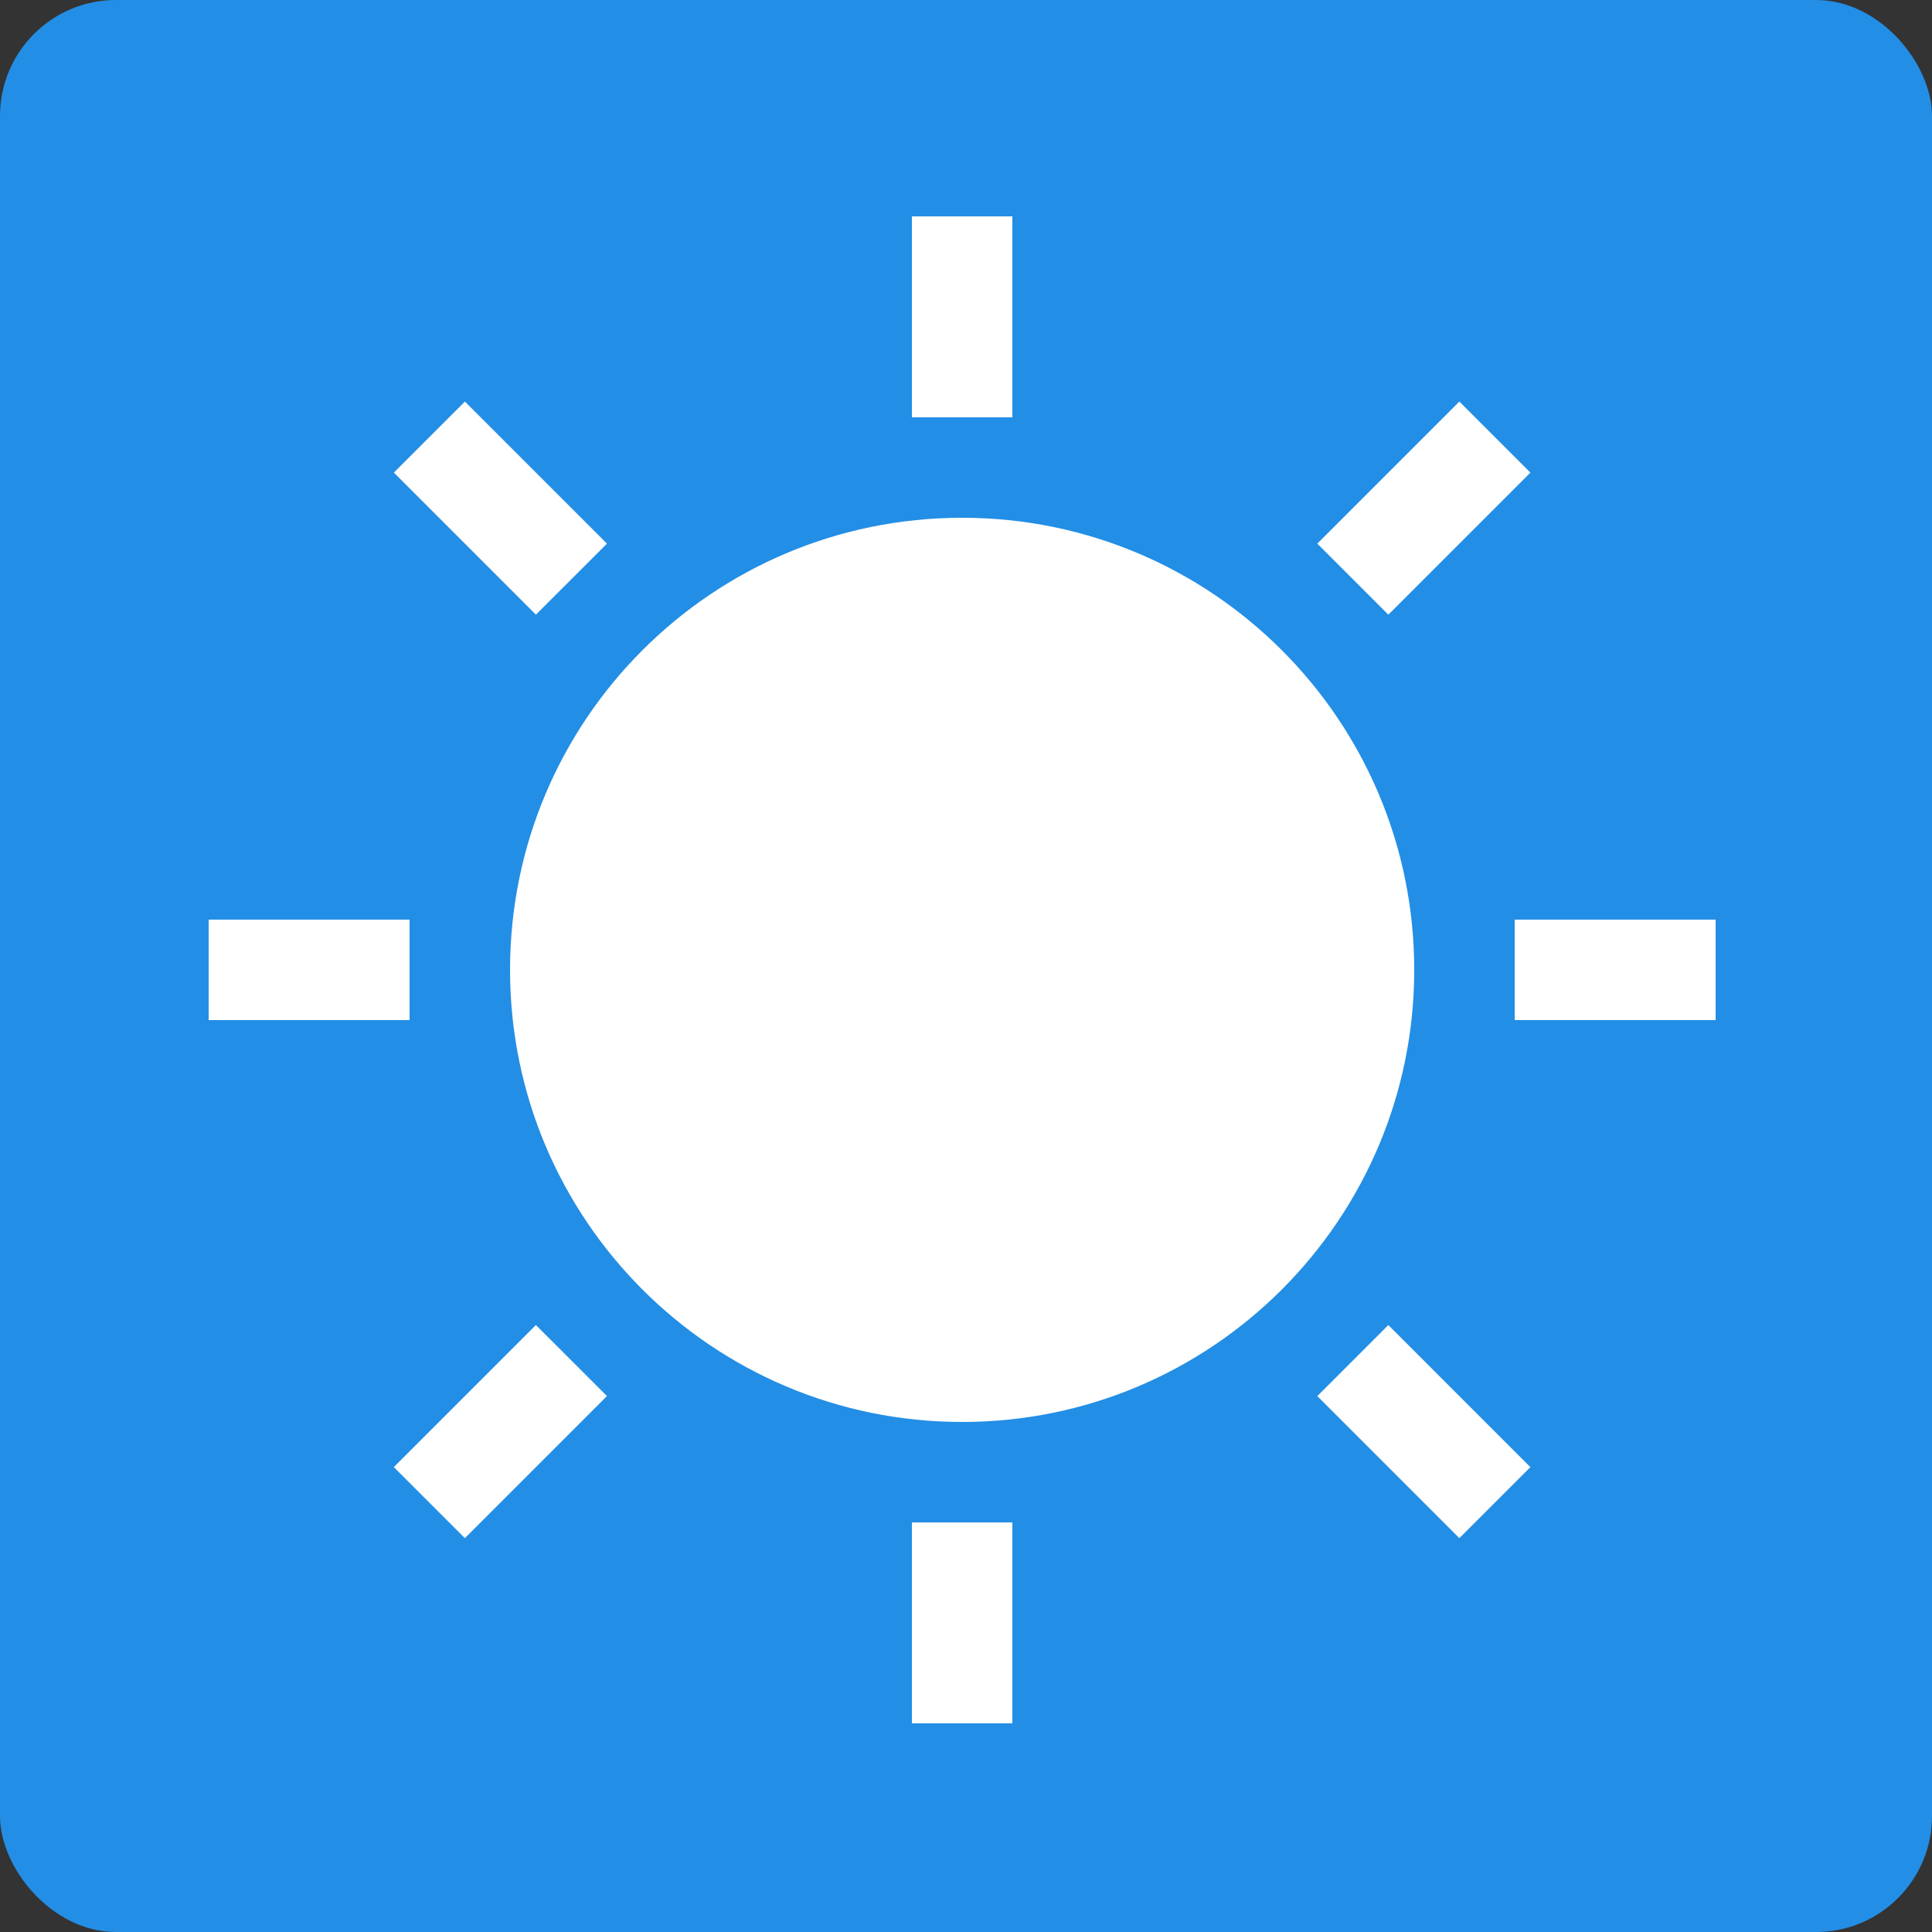 <?xml version="1.0" encoding="UTF-8"?> <svg xmlns="http://www.w3.org/2000/svg" width="250" height="250" viewBox="0 0 250 250" fill="none"><rect x="0" y="0" width="250" height="250" fill="#333333" stroke="none"/><rect width="250" height="250" rx="15" fill="#238EE5"></rect><path d="M124.5 184C156.809 184 183 157.809 183 125.5C183 93.191 156.809 67 124.5 67C92.191 67 66 93.191 66 125.5C66 157.809 92.191 184 124.5 184Z" fill="white"></path><path d="M131 28H118V54H131V28Z" fill="white"></path><path d="M131 197H118V223H131V197Z" fill="white"></path><path d="M222 119H196V132H222V119Z" fill="white"></path><path d="M53 119H27V132H53V119Z" fill="white"></path><path d="M179.649 171.462L170.456 180.654L188.841 199.039L198.033 189.847L179.649 171.462Z" fill="white"></path><path d="M60.156 51.961L50.964 61.153L69.349 79.538L78.541 70.346L60.156 51.961Z" fill="white"></path><path d="M69.344 171.458L50.96 189.842L60.152 199.035L78.537 180.65L69.344 171.458Z" fill="white"></path><path d="M188.843 51.963L170.458 70.347L179.651 79.54L198.035 61.155L188.843 51.963Z" fill="white"></path></svg> 